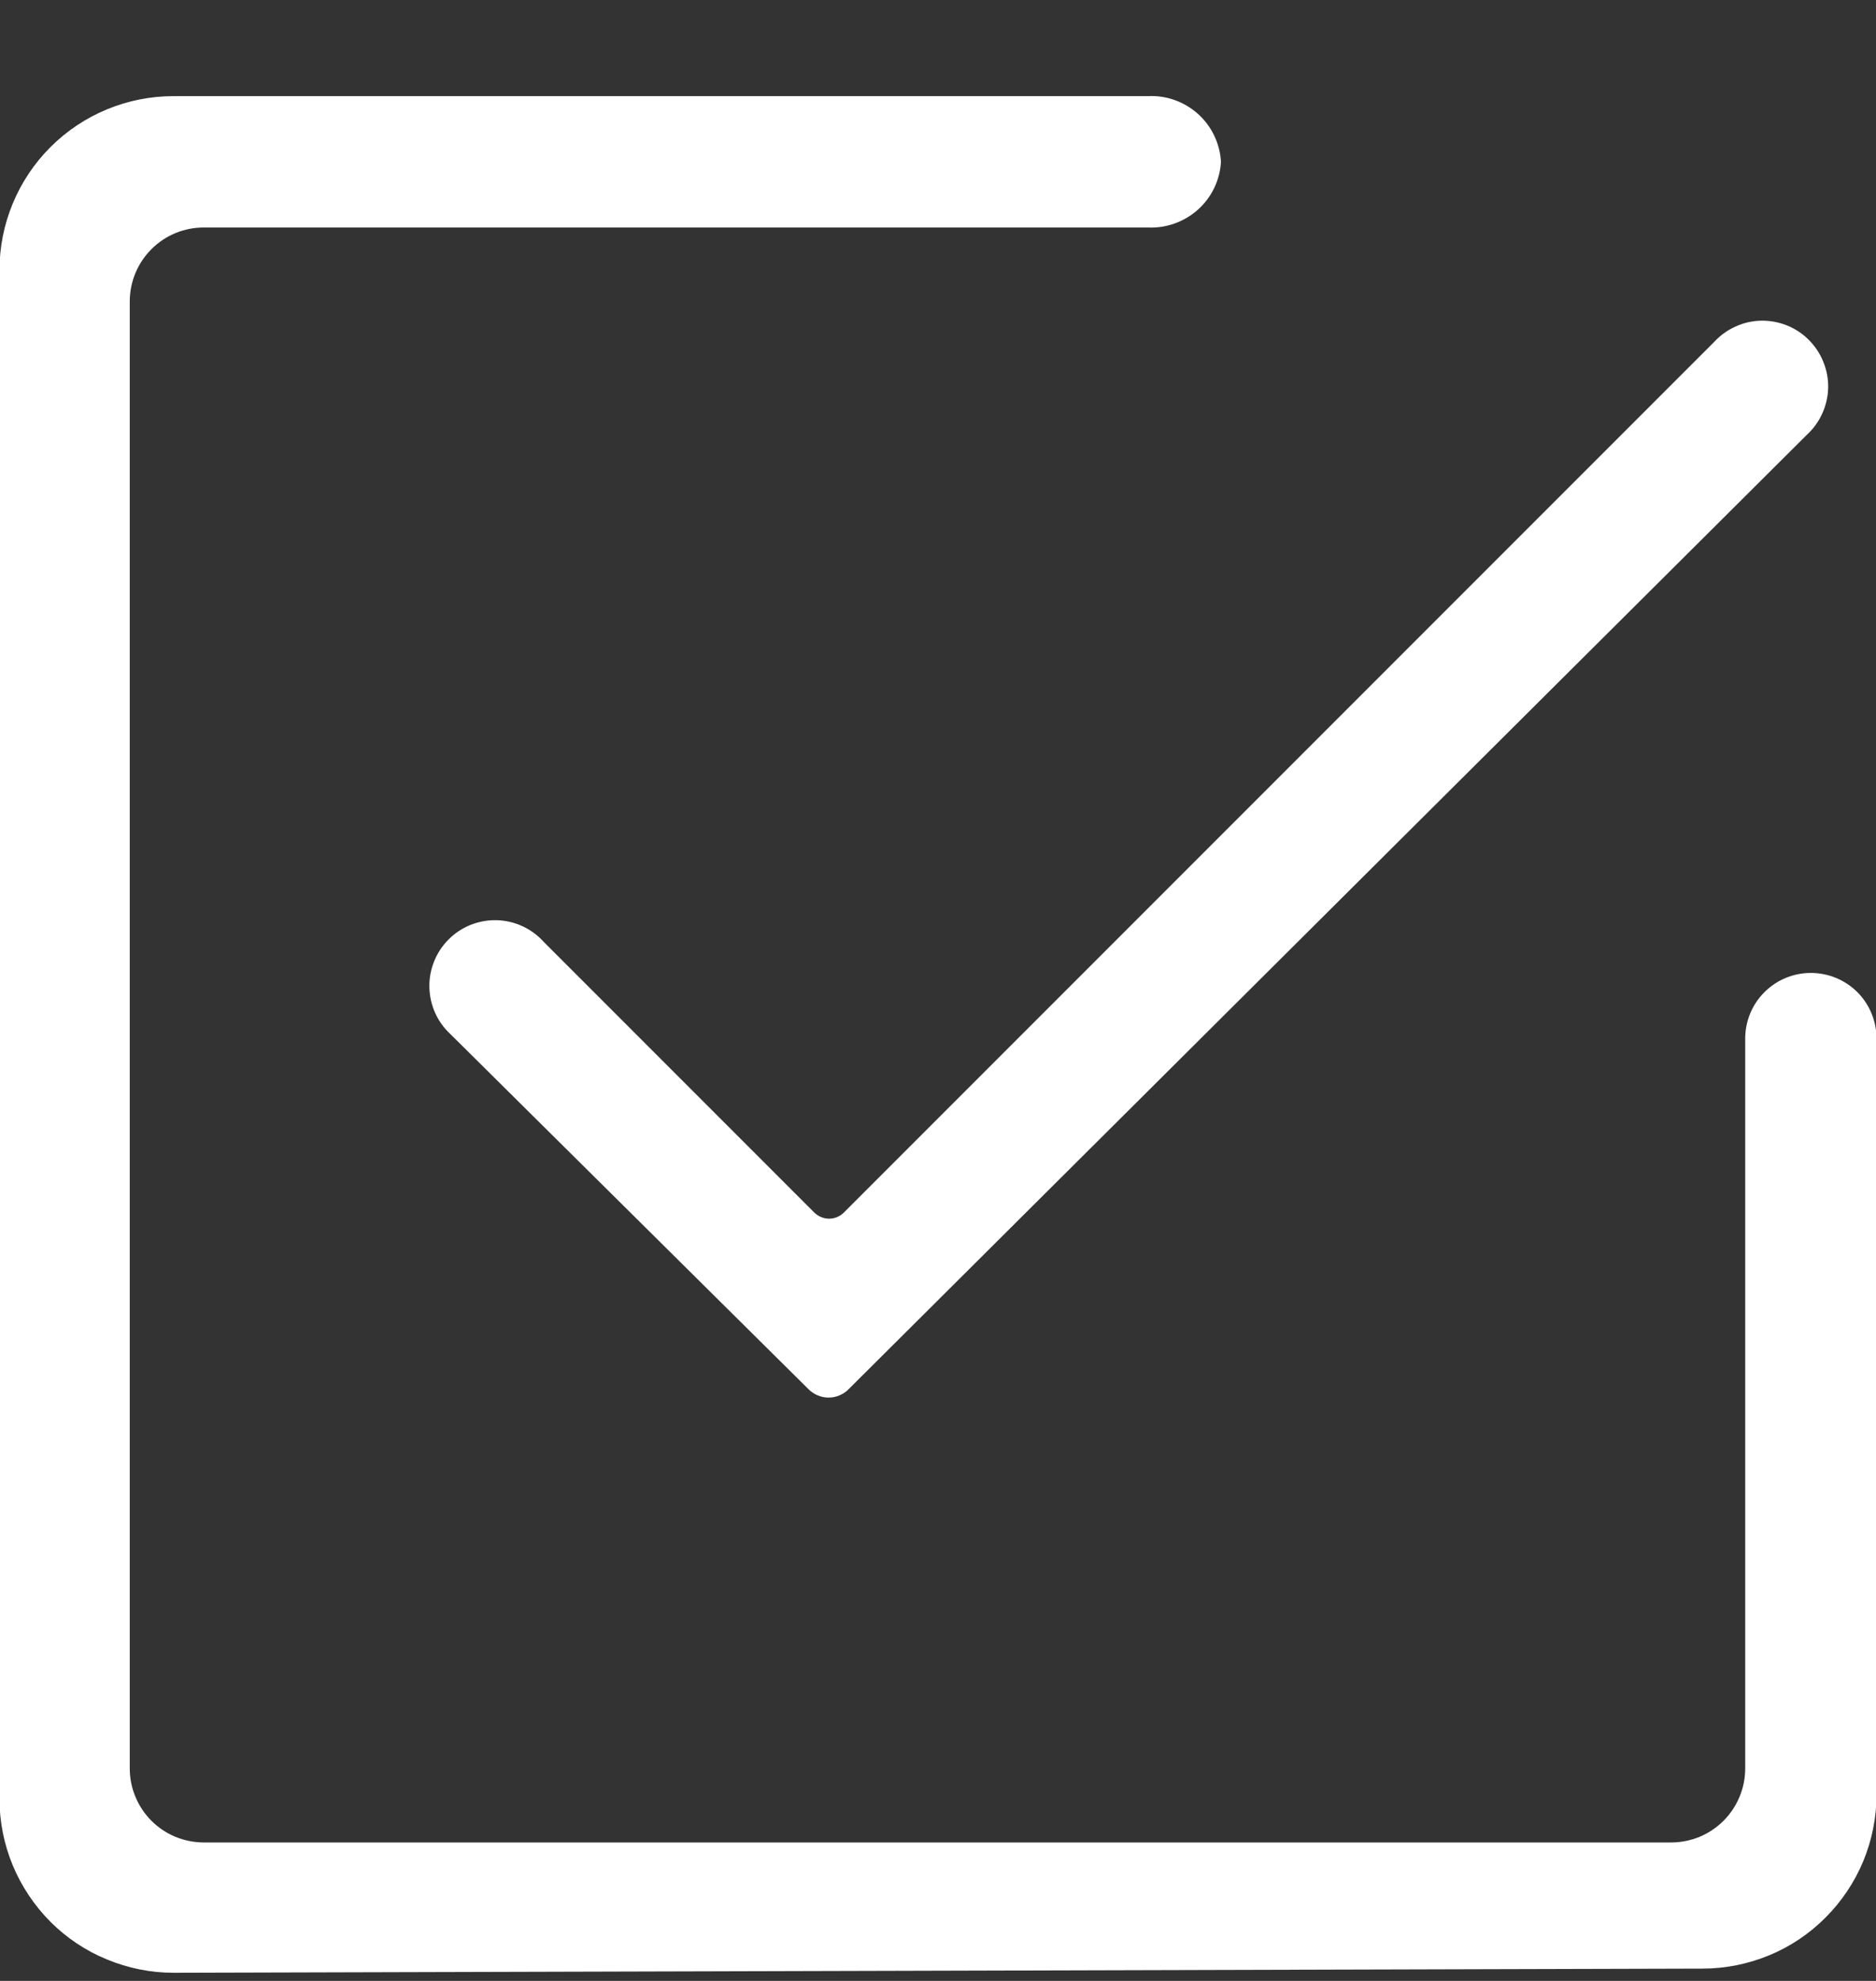 <?xml version="1.0" encoding="UTF-8"?> <svg xmlns="http://www.w3.org/2000/svg" width="18" height="19" viewBox="0 0 18 19" fill="none"><rect x="0" y="0" width="18" height="19" fill="#333333" stroke="none"/><path d="M1.665 18.922C1.446 18.922 1.229 18.878 1.026 18.794C0.823 18.711 0.639 18.588 0.484 18.433C0.329 18.277 0.206 18.093 0.122 17.891C0.038 17.688 -0.005 17.471 -0.005 17.252V2.592C-0.005 2.149 0.171 1.724 0.484 1.411C0.797 1.098 1.222 0.922 1.665 0.922H11.015C11.191 0.913 11.363 0.975 11.495 1.093C11.626 1.211 11.705 1.376 11.715 1.552C11.705 1.728 11.626 1.892 11.495 2.01C11.363 2.128 11.191 2.19 11.015 2.182H1.955C1.767 2.182 1.586 2.256 1.453 2.39C1.32 2.523 1.245 2.703 1.245 2.892V16.962C1.245 17.055 1.263 17.147 1.299 17.233C1.335 17.32 1.387 17.398 1.453 17.464C1.519 17.53 1.597 17.582 1.683 17.618C1.77 17.653 1.862 17.672 1.955 17.672H16.035C16.128 17.672 16.221 17.653 16.307 17.618C16.393 17.582 16.471 17.53 16.537 17.464C16.603 17.398 16.655 17.32 16.691 17.233C16.727 17.147 16.745 17.055 16.745 16.962V9.962C16.745 9.795 16.811 9.634 16.93 9.516C17.048 9.398 17.208 9.332 17.375 9.332C17.542 9.332 17.702 9.398 17.821 9.516C17.939 9.634 18.005 9.795 18.005 9.962V17.212C18.005 17.431 17.962 17.648 17.878 17.851C17.794 18.053 17.671 18.237 17.516 18.392C17.361 18.548 17.177 18.671 16.974 18.755C16.772 18.838 16.554 18.882 16.335 18.882L1.665 18.922ZM4.325 9.922C4.262 9.864 4.211 9.795 4.176 9.717C4.141 9.64 4.122 9.556 4.12 9.471C4.118 9.385 4.133 9.301 4.165 9.222C4.196 9.143 4.244 9.071 4.304 9.011C4.364 8.95 4.436 8.903 4.515 8.871C4.594 8.84 4.679 8.824 4.764 8.826C4.849 8.828 4.933 8.847 5.011 8.883C5.088 8.918 5.158 8.969 5.215 9.032L7.815 11.632C7.853 11.668 7.903 11.689 7.955 11.689C8.007 11.689 8.058 11.668 8.095 11.632L16.445 3.282C16.503 3.219 16.572 3.168 16.65 3.133C16.727 3.097 16.811 3.078 16.896 3.076C16.981 3.074 17.066 3.09 17.145 3.121C17.224 3.153 17.296 3.2 17.356 3.261C17.416 3.321 17.464 3.393 17.495 3.472C17.527 3.551 17.543 3.635 17.541 3.721C17.539 3.806 17.519 3.89 17.484 3.967C17.449 4.045 17.398 4.114 17.335 4.172L8.145 13.322C8.12 13.348 8.09 13.369 8.056 13.383C8.023 13.398 7.987 13.405 7.95 13.405C7.914 13.405 7.878 13.398 7.844 13.383C7.811 13.369 7.78 13.348 7.755 13.322L4.325 9.922Z" fill="white"></path></svg> 